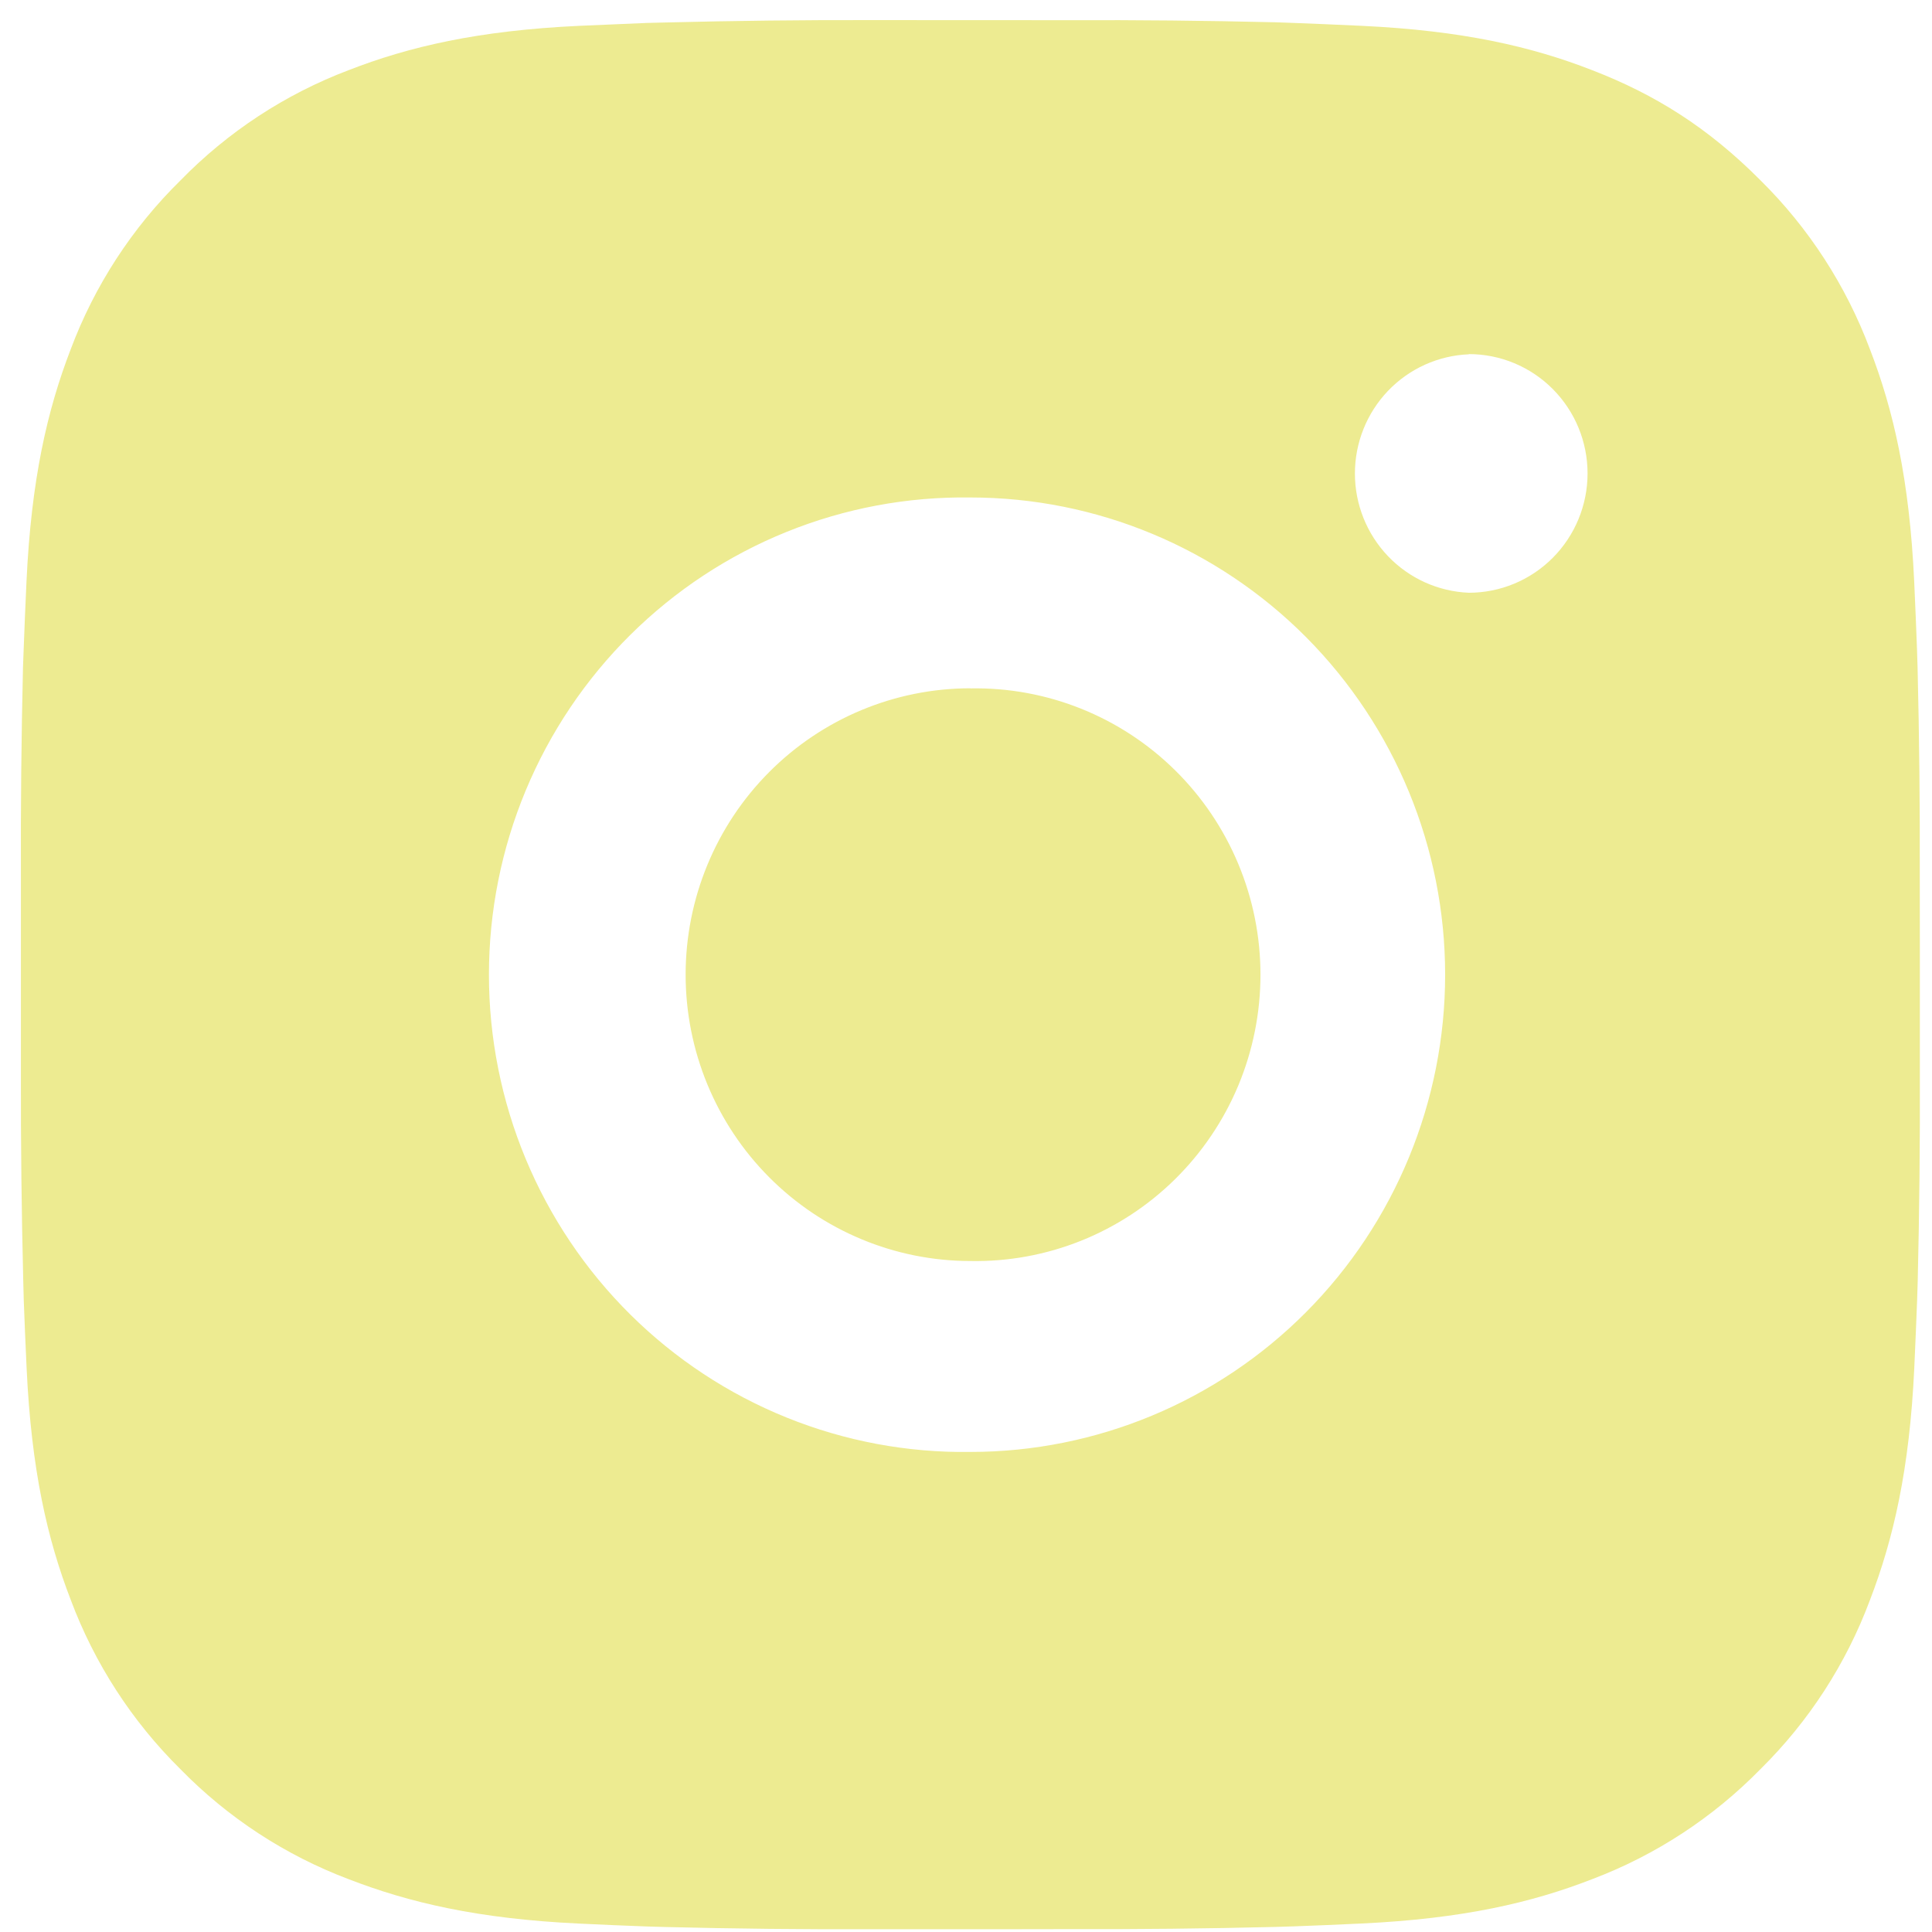 <?xml version="1.0" encoding="UTF-8"?> <svg xmlns="http://www.w3.org/2000/svg" width="67" height="67" viewBox="0 0 67 67" fill="none"><path d="M37.037 0.7C39.44 0.691 41.843 0.715 44.245 0.773L44.883 0.796C45.621 0.823 46.349 0.856 47.228 0.896C50.731 1.061 53.122 1.617 55.219 2.435C57.392 3.276 59.223 4.415 61.054 6.255C62.728 7.909 64.023 9.91 64.85 12.118C65.664 14.226 66.217 16.633 66.382 20.155C66.421 21.036 66.454 21.771 66.48 22.512L66.5 23.154C66.559 25.568 66.584 27.983 66.576 30.397L66.579 32.867V37.203C66.587 39.619 66.562 42.035 66.504 44.45L66.484 45.092C66.457 45.833 66.424 46.565 66.385 47.449C66.22 50.971 65.66 53.374 64.85 55.483C64.026 57.693 62.73 59.696 61.054 61.349C59.407 63.032 57.417 64.334 55.219 65.166C53.122 65.983 50.731 66.539 47.228 66.705C46.349 66.745 45.621 66.778 44.883 66.804L44.245 66.824C41.843 66.883 39.44 66.908 37.037 66.9L34.581 66.904H30.27C27.868 66.912 25.465 66.886 23.063 66.827L22.424 66.808C21.642 66.779 20.861 66.746 20.08 66.708C16.576 66.543 14.186 65.98 12.085 65.166C9.888 64.336 7.897 63.033 6.253 61.349C4.578 59.695 3.281 57.693 2.454 55.483C1.64 53.374 1.087 50.971 0.923 47.449C0.886 46.663 0.853 45.878 0.824 45.092L0.807 44.45C0.747 42.035 0.719 39.619 0.725 37.203V30.397C0.716 27.983 0.74 25.568 0.797 23.154L0.821 22.512C0.847 21.771 0.88 21.036 0.919 20.155C1.084 16.63 1.637 14.23 2.45 12.118C3.278 9.908 4.577 7.908 6.257 6.258C7.9 4.573 9.889 3.268 12.085 2.435C14.186 1.617 16.573 1.061 20.08 0.896L22.424 0.796L23.063 0.78C25.464 0.719 27.866 0.691 30.267 0.697L37.037 0.7ZM33.652 17.252C31.471 17.221 29.305 17.626 27.281 18.444C25.256 19.262 23.414 20.476 21.86 22.016C20.307 23.556 19.073 25.39 18.231 27.414C17.389 29.437 16.956 31.609 16.956 33.802C16.956 35.995 17.389 38.167 18.231 40.19C19.073 42.213 20.307 44.048 21.86 45.588C23.414 47.128 25.256 48.342 27.281 49.16C29.305 49.978 31.471 50.383 33.652 50.352C38.019 50.352 42.206 48.608 45.294 45.504C48.381 42.4 50.116 38.19 50.116 33.8C50.116 29.41 48.381 25.201 45.294 22.096C42.206 18.992 38.019 17.252 33.652 17.252ZM33.652 23.873C34.964 23.848 36.268 24.087 37.487 24.575C38.707 25.063 39.817 25.79 40.754 26.715C41.69 27.639 42.434 28.742 42.942 29.958C43.45 31.175 43.712 32.481 43.712 33.8C43.712 35.12 43.451 36.426 42.944 37.643C42.436 38.859 41.692 39.962 40.756 40.887C39.82 41.811 38.71 42.539 37.49 43.028C36.271 43.516 34.968 43.755 33.655 43.731C31.036 43.731 28.523 42.685 26.671 40.823C24.818 38.96 23.777 36.434 23.777 33.8C23.777 31.166 24.818 28.64 26.671 26.778C28.523 24.916 31.036 23.869 33.655 23.869L33.652 23.873ZM50.939 12.287C49.877 12.329 48.872 12.784 48.135 13.554C47.399 14.325 46.987 15.352 46.987 16.421C46.987 17.49 47.399 18.517 48.135 19.288C48.872 20.059 49.877 20.513 50.939 20.556C52.03 20.556 53.077 20.12 53.849 19.344C54.621 18.568 55.055 17.515 55.055 16.418C55.055 15.32 54.621 14.268 53.849 13.492C53.077 12.716 52.03 12.28 50.939 12.28V12.287Z" fill="#EDEB91"></path></svg> 